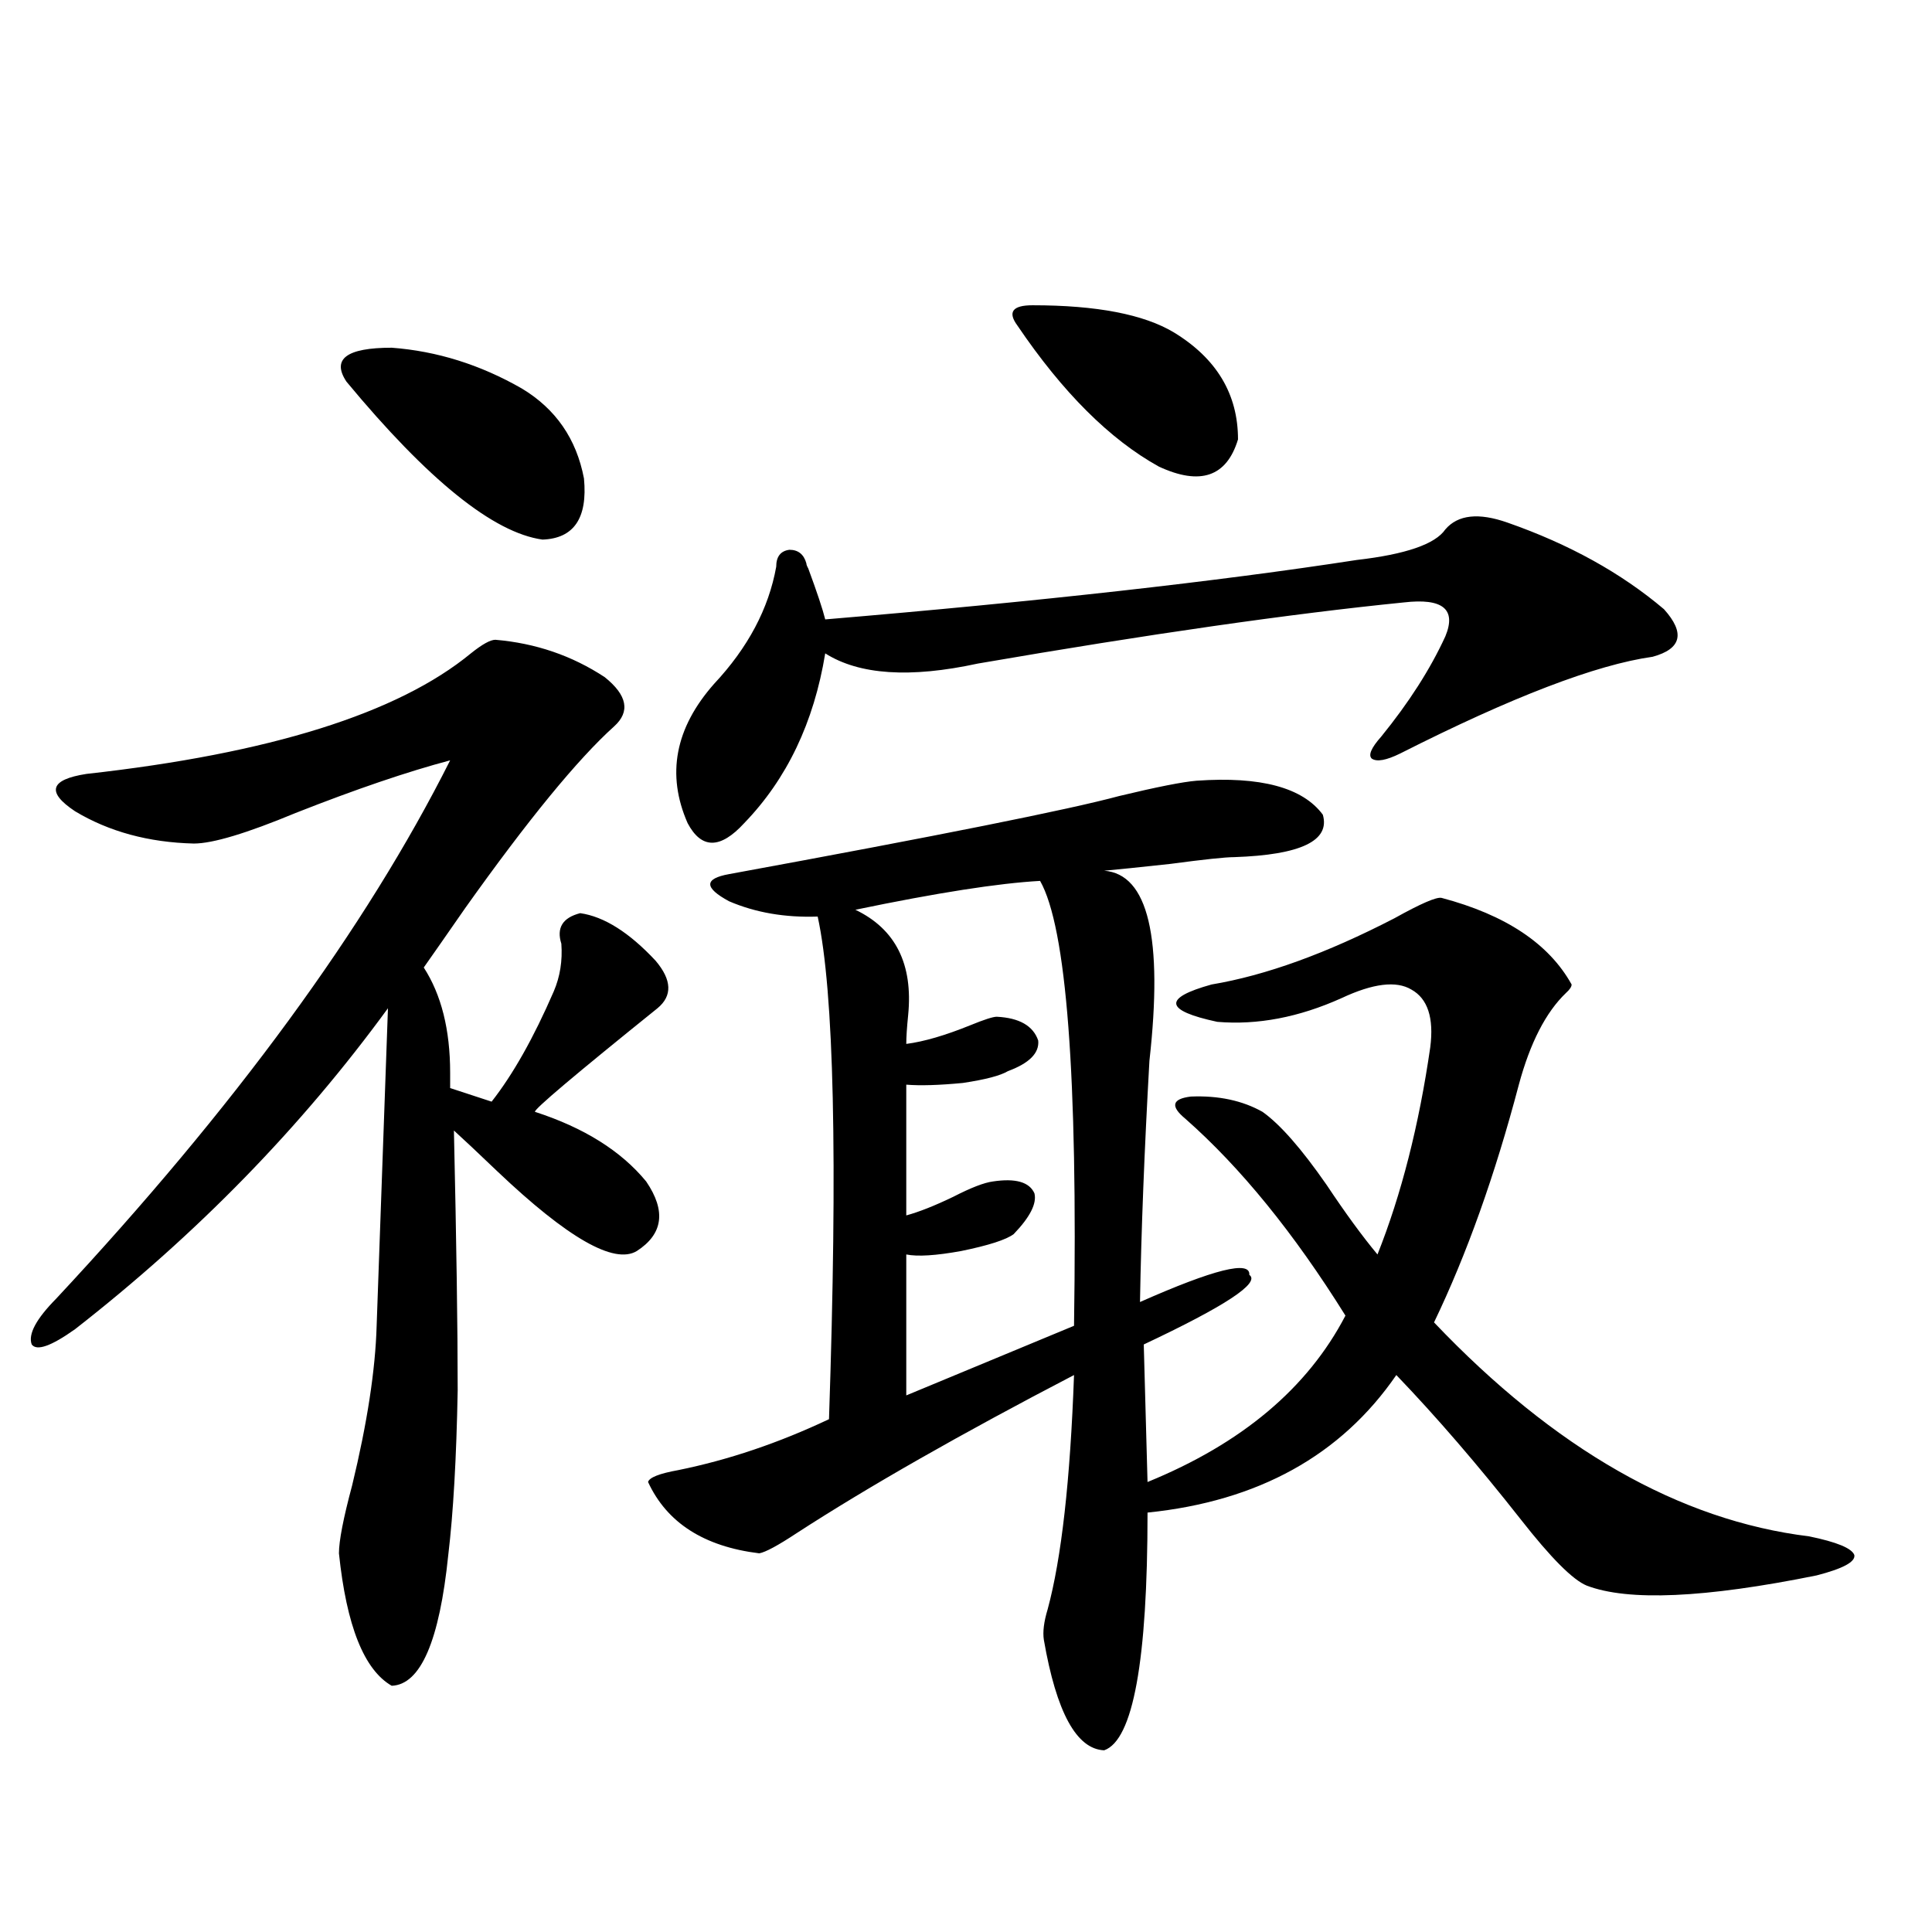 <?xml version="1.0" encoding="utf-8"?>
<!-- Generator: Adobe Illustrator 16.0.0, SVG Export Plug-In . SVG Version: 6.00 Build 0)  -->
<!DOCTYPE svg PUBLIC "-//W3C//DTD SVG 1.1//EN" "http://www.w3.org/Graphics/SVG/1.1/DTD/svg11.dtd">
<svg version="1.1" id="图层_1" xmlns="http://www.w3.org/2000/svg" xmlns:xlink="http://www.w3.org/1999/xlink" x="0px" y="0px"
	 width="1000px" height="1000px" viewBox="0 0 1000 1000" enable-background="new 0 0 1000 1000" xml:space="preserve">
<path d="M256.408,331.149c20.808,1.758,39.664,8.212,56.584,19.336c11.707,9.38,13.323,17.88,4.878,25.488
	c-18.871,17.001-44.557,48.34-77.071,94.043c-9.756,14.063-16.92,24.321-21.463,30.762c9.101,14.063,13.658,32.231,13.658,54.492
	c0,3.516,0,6.152,0,7.91l21.463,7.031c11.052-14.063,21.783-33.096,32.194-57.129c3.247-7.608,4.543-15.82,3.902-24.609
	c-2.606-8.198,0.641-13.472,9.756-15.82c12.348,1.758,25.365,9.97,39.023,24.609c8.445,9.97,8.78,18.169,0.976,24.609
	c-42.926,34.58-64.068,52.446-63.413,53.613c25.365,8.212,44.542,20.215,57.56,36.035c10.396,15.244,8.78,27.246-4.878,36.035
	c-11.707,7.031-35.776-6.729-72.193-41.309c-10.411-9.956-17.896-16.988-22.438-21.094c1.296,57.431,1.951,102.255,1.951,134.473
	c-0.655,35.156-2.286,63.583-4.878,85.254c-4.558,44.522-14.313,67.085-29.268,67.676c-14.313-8.212-23.414-31.064-27.316-68.555
	c0-6.441,2.271-18.155,6.829-35.156c7.805-32.217,12.027-59.766,12.683-82.617l5.854-164.355
	c-44.877,61.523-98.869,116.895-161.947,166.113c-12.362,8.789-19.847,11.426-22.438,7.91c-1.951-5.273,2.271-13.184,12.683-23.73
	c92.346-99.014,160.316-191.89,203.897-278.613c-22.118,5.864-48.779,14.941-79.998,27.246
	c-25.365,10.547-42.926,15.82-52.682,15.82c-23.414-0.577-43.901-6.152-61.462-16.699c-14.969-9.956-13.018-16.397,5.854-19.336
	c94.952-10.547,161.292-31.338,199.02-62.402C249.579,333.497,253.802,331.149,256.408,331.149z M179.337,197.555
	c-7.805-11.714,0-17.578,23.414-17.578c23.414,1.758,45.853,8.789,67.315,21.094c17.561,10.547,28.292,26.079,32.194,46.582
	c1.951,20.517-5.213,31.064-21.463,31.641C255.433,275.778,221.607,248.531,179.337,197.555z M619.326,404.098
	c33.17-2.334,54.953,3.516,65.364,17.578c3.902,13.486-11.387,20.805-45.853,21.973c-4.558,0-15.609,1.181-33.17,3.516
	c-16.265,1.758-27.651,2.939-34.146,3.516c22.759,1.758,30.563,34.58,23.414,98.438c-2.606,46.294-4.237,87.891-4.878,124.805
	c38.368-16.988,57.225-21.67,56.584-14.063c5.854,4.106-12.362,16.123-54.633,36.035l1.951,71.191
	c48.779-19.913,82.925-48.628,102.437-86.133C669.722,638.189,642.085,604.2,613.473,579c-7.805-6.441-6.829-10.245,2.927-11.426
	c14.299-0.577,26.661,2.06,37.072,7.91c9.101,6.455,20.152,19.048,33.17,37.793c9.756,14.653,18.536,26.669,26.341,36.035
	c12.348-31.05,21.463-66.797,27.316-107.227c1.951-15.23-1.311-25.186-9.756-29.883c-7.805-4.683-19.847-3.213-36.097,4.395
	c-22.118,9.97-43.581,14.063-64.389,12.305c-27.316-5.85-28.292-12.305-2.927-19.336c27.957-4.683,59.511-16.109,94.632-34.277
	c13.658-7.608,21.783-11.124,24.39-10.547c33.17,8.789,55.608,23.73,67.315,44.824c0,1.181-0.976,2.637-2.927,4.395
	c-10.411,9.97-18.536,25.791-24.39,47.461c-12.362,46.884-26.996,87.891-43.901,123.047
	c62.438,65.63,127.146,102.544,194.142,110.742c14.299,2.939,22.104,6.152,23.414,9.668c0.641,3.516-5.854,7.031-19.512,10.547
	c-57.895,11.728-97.559,13.486-119.021,5.273c-7.164-2.925-18.536-14.351-34.146-34.277c-22.118-28.125-43.581-53.023-64.389-74.707
	c-28.627,41.611-71.553,65.341-128.777,71.191c0,76.753-7.484,117.773-22.438,123.047c-14.313-0.59-24.725-19.638-31.219-57.129
	c-0.655-4.106,0-9.38,1.951-15.82c7.149-26.367,11.707-66.797,13.658-121.289c-58.535,30.473-106.339,57.719-143.411,81.738
	c-9.756,6.455-16.265,9.97-19.512,10.547c-28.627-3.516-47.804-15.82-57.56-36.914c0.641-2.334,5.854-4.395,15.609-6.152
	c26.006-5.273,52.026-14.063,78.047-26.367c4.543-134.761,2.592-221.484-5.854-260.156c-16.92,0.591-32.194-2.046-45.853-7.91
	c-13.018-7.031-13.018-11.714,0-14.063c108.61-19.913,175.926-33.398,201.946-40.43
	C598.839,407.325,612.162,404.688,619.326,404.098z M748.104,274.02c6.494-7.608,17.226-8.789,32.194-3.516
	c31.859,11.137,58.855,26.079,80.974,44.824c11.052,12.305,9.101,20.517-5.854,24.609c-29.268,4.106-72.849,20.805-130.729,50.098
	c-7.164,3.516-12.042,4.395-14.634,2.637c-1.951-1.758-0.335-5.562,4.878-11.426c14.299-17.578,25.365-34.854,33.17-51.855
	c5.854-14.063-1.311-19.913-21.463-17.578c-58.535,5.864-132.039,16.411-220.482,31.641c-35.121,7.622-61.462,5.864-79.022-5.273
	c-5.854,35.747-19.847,65.039-41.95,87.891c-12.362,13.486-22.118,13.486-29.268,0c-11.066-25.186-6.509-49.219,13.658-72.07
	c17.561-18.745,28.292-38.96,32.194-60.645c0-5.273,2.271-8.198,6.829-8.789c4.543,0,7.47,2.348,8.78,7.031
	c0,0.591,0.32,1.469,0.976,2.637c4.543,12.305,7.47,21.094,8.78,26.367c111.217-9.366,202.922-19.624,275.115-30.762
	C727.616,286.915,742.891,281.642,748.104,274.02z M538.353,455.953c-21.463,1.181-53.337,6.152-95.607,14.941
	c20.808,9.97,29.908,28.125,27.316,54.492c-0.655,6.455-0.976,11.426-0.976,14.941c9.101-1.167,20.152-4.395,33.17-9.668
	c7.149-2.925,11.707-4.395,13.658-4.395c11.707,0.591,18.856,4.697,21.463,12.305c0.641,6.455-4.558,11.728-15.609,15.82
	c-3.902,2.348-11.707,4.395-23.414,6.152c-12.362,1.181-22.118,1.469-29.268,0.879v67.676c6.494-1.758,14.634-4.971,24.39-9.668
	c9.101-4.683,15.93-7.32,20.487-7.91c11.707-1.758,18.856,0.302,21.463,6.152c1.296,5.273-2.286,12.305-10.731,21.094
	c-3.902,2.939-13.018,5.864-27.316,8.789c-13.018,2.348-22.438,2.939-28.292,1.758v72.949l86.827-36.035
	C557.864,556.739,552.011,479.986,538.353,455.953z M534.45,158.004c33.17,0,57.56,4.697,73.169,14.063
	c22.104,13.486,33.17,31.943,33.17,55.371c-5.854,19.336-19.512,24.033-40.975,14.063c-25.365-14.063-49.755-38.37-73.169-72.949
	c-2.606-3.516-3.262-6.152-1.951-7.91C525.99,158.883,529.237,158.004,534.45,158.004z"/>
</svg>
